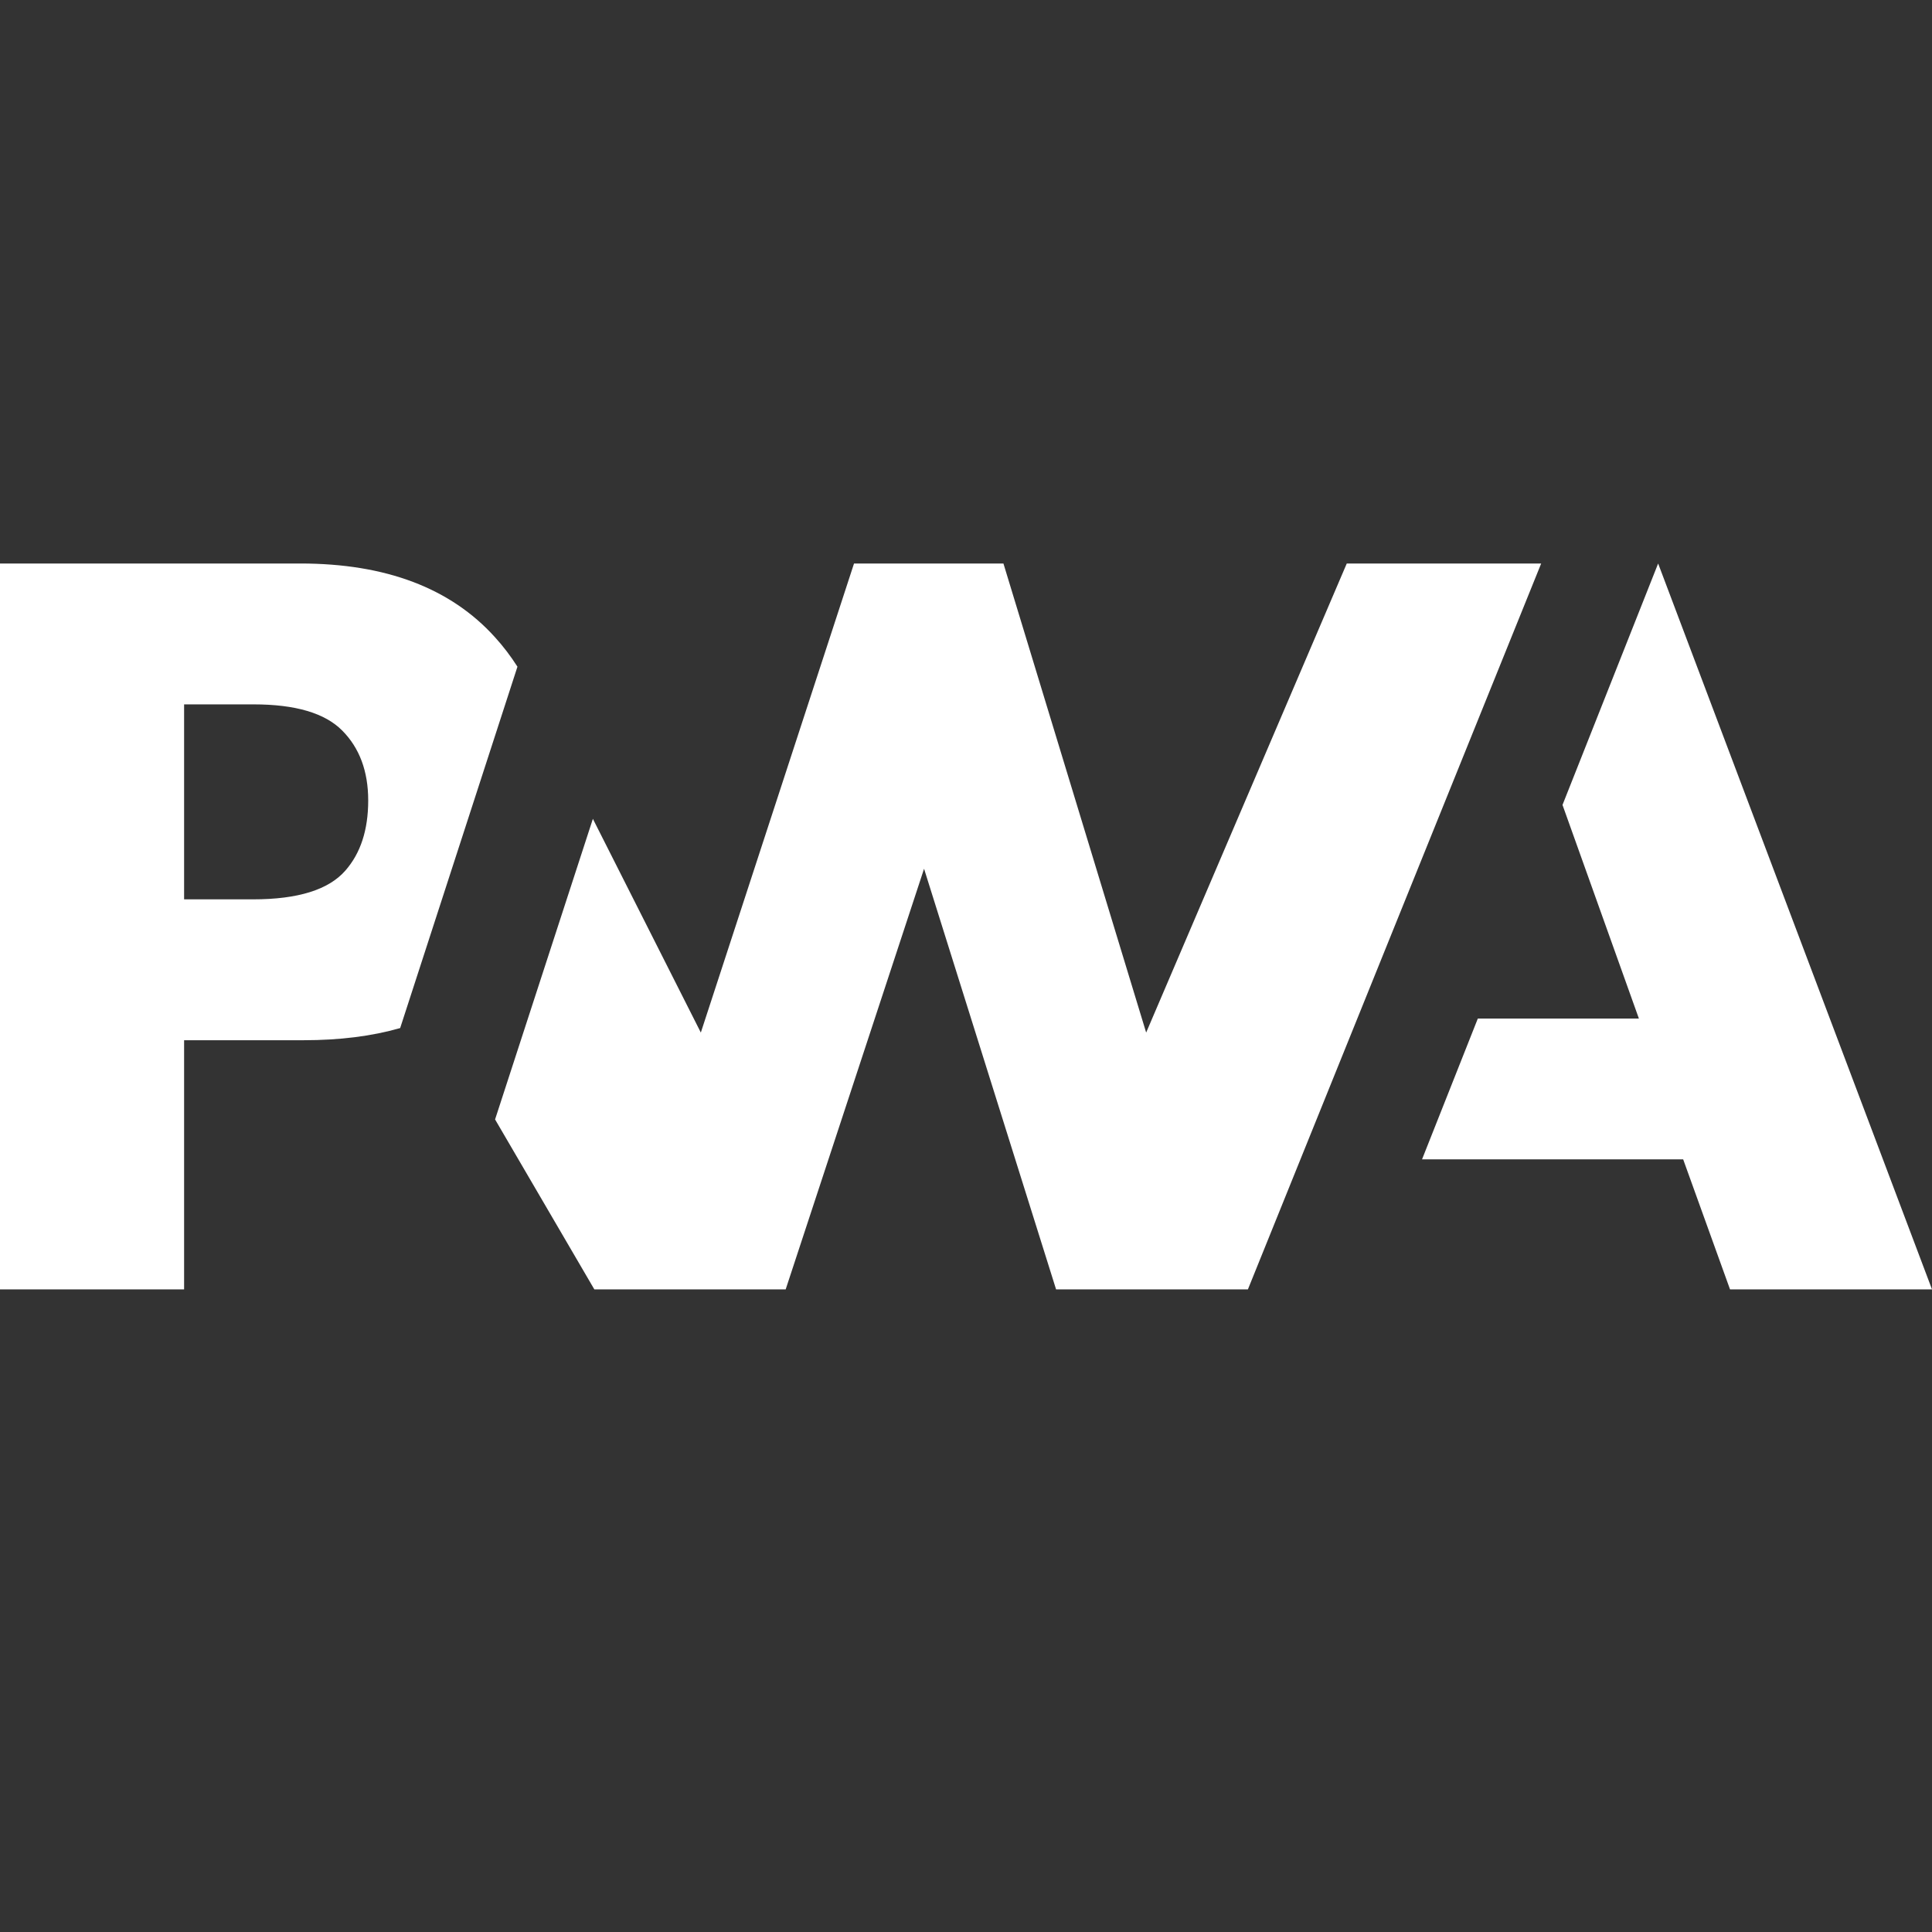 <?xml version="1.0" encoding="UTF-8"?>
<svg width="24px" height="24px" viewBox="0 0 24 24" version="1.1" xmlns="http://www.w3.org/2000/svg" xmlns:xlink="http://www.w3.org/1999/xlink">
    <rect x="0" y="0" width="24" height="24" fill="#333333" stroke="none"/>
    <title>01_Graphics/04_SVG_Icons/09_PWA/PWA-onDark</title>
    <g id="01_Graphics/04_SVG_Icons/09_PWA/PWA-onDark" stroke="none" stroke-width="1" fill="none" fill-rule="evenodd">
        <g id="pwa-logo" transform="translate(0, 7)" fill="#FFFFFF" fill-rule="nonzero">
            <polygon id="Path" points="15.502 9.017 19.145 0 16.73 0 14.238 5.827 12.465 0 10.609 0 8.706 5.827 7.365 3.172 6.15 6.906 7.383 9.017 9.76 9.017 11.479 3.792 13.119 9.017"></polygon>
            <path d="M2.287,5.922 L3.771,5.922 C4.22,5.922 4.62,5.872 4.971,5.771 L5.355,4.588 L6.428,1.282 C6.345,1.152 6.252,1.029 6.148,0.915 C5.597,0.305 4.791,0 3.731,0 L0,0 L0,9.017 L2.287,9.017 L2.287,5.922 Z M4.251,2.075 C4.466,2.291 4.574,2.581 4.574,2.944 C4.574,3.31 4.479,3.6 4.29,3.815 C4.082,4.053 3.701,4.172 3.144,4.172 L2.287,4.172 L2.287,1.75 L3.151,1.75 C3.669,1.75 4.036,1.858 4.251,2.075 L4.251,2.075 Z M17.665,7.402 L18.358,5.653 L20.359,5.653 L19.41,2.999 L20.598,0 L24,9.017 L21.491,9.017 L20.909,7.402 L17.665,7.402 Z" id="Shape"></path>
        </g>
    </g>
</svg>
